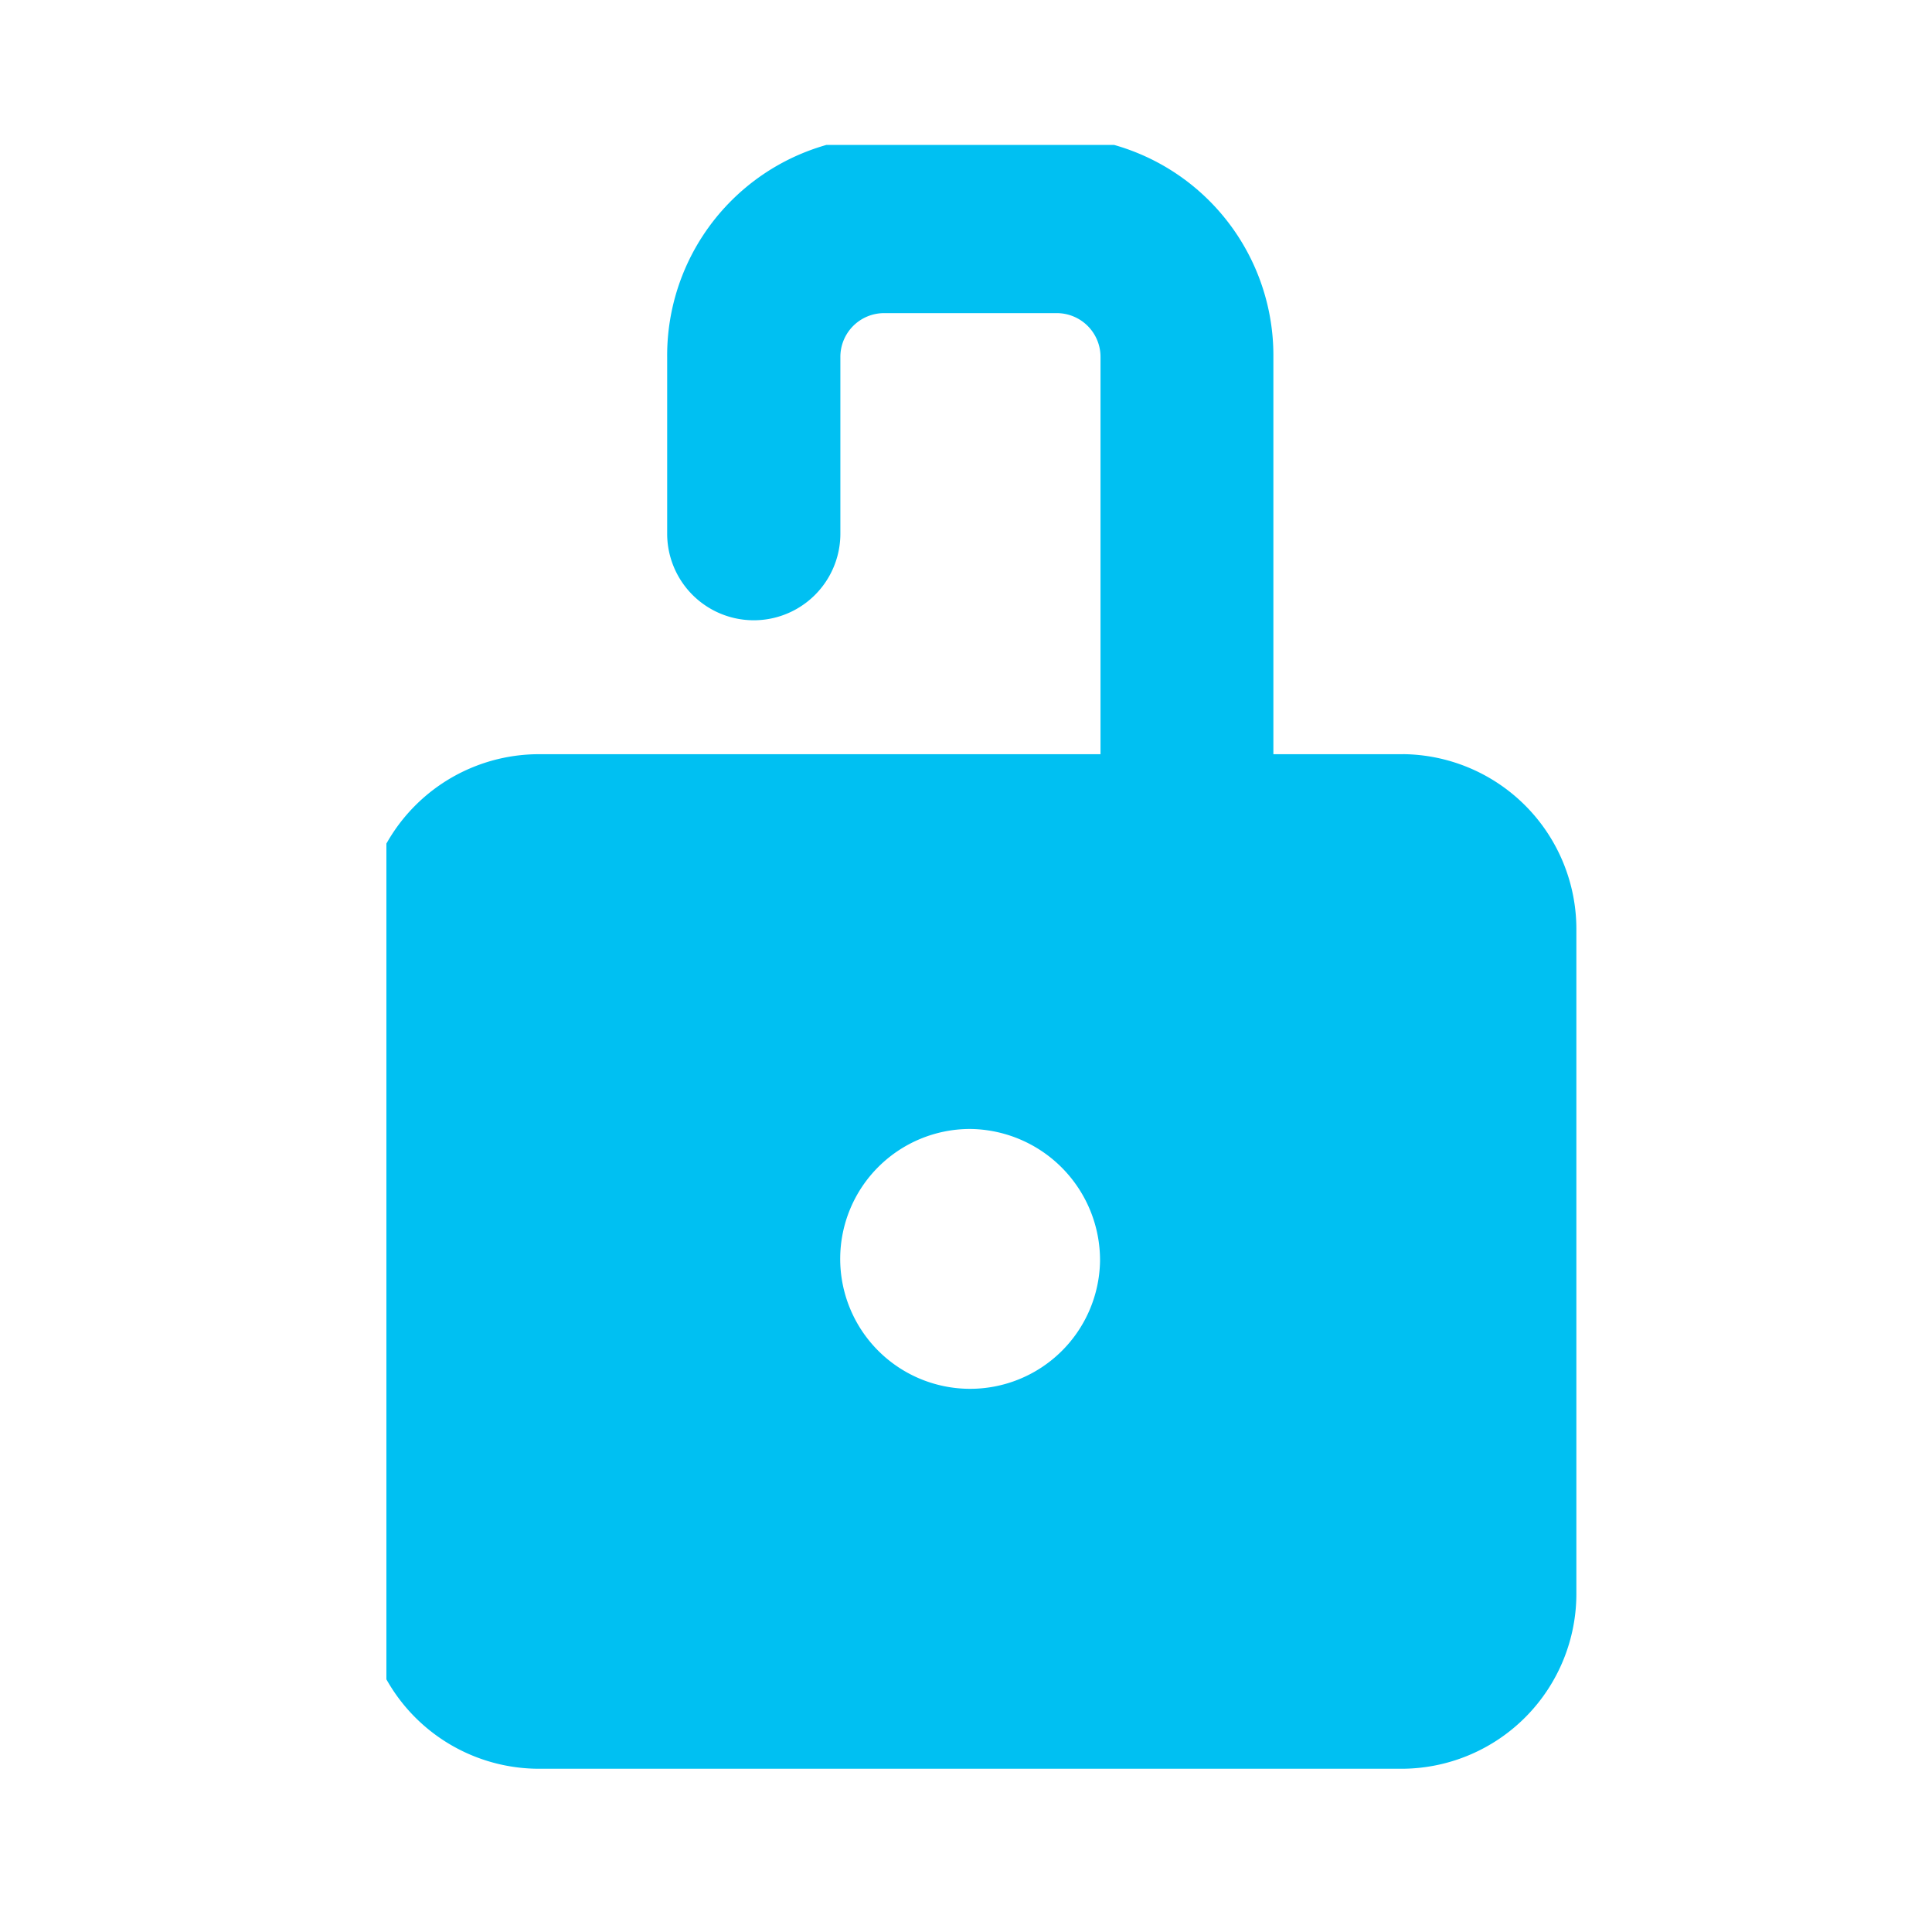<svg xmlns="http://www.w3.org/2000/svg" width="40" height="40" viewBox="0 0 40 40">
    <defs>
        <clipPath id="fz5l4vyx1a">
            <path data-name="사각형 2479" transform="translate(.463 .487)" style="fill:#00c0f2" d="M0 0h25v35H0z"/>
        </clipPath>
    </defs>
    <path style="fill:transparent" d="M0 0h40v40H0z"/>
    <g data-name="그룹 526">
        <g data-name="그룹 525" style="clip-path:url(#fz5l4vyx1a)" transform="translate(7.537 2.513)">
            <path data-name="패스 142" d="M21.517 12.785h-2.69V4.566A4.53 4.53 0 0 0 14.345 0h-3.586a4.53 4.53 0 0 0-4.483 4.566v3.653a1.793 1.793 0 1 0 3.586 0V4.566a.906.906 0 0 1 .9-.913h3.586a.906.906 0 0 1 .9.913v8.219H3.586A3.624 3.624 0 0 0 0 16.438v13.7a3.624 3.624 0 0 0 3.586 3.652h17.931a3.624 3.624 0 0 0 3.583-3.653v-13.7a3.624 3.624 0 0 0-3.586-3.653m-6.276 10.5a2.69 2.69 0 1 1-2.69-2.74 2.718 2.718 0 0 1 2.69 2.74" transform="translate(0 .317)" style="fill:#00c0f2"/>
        </g>
    </g>
</svg>
